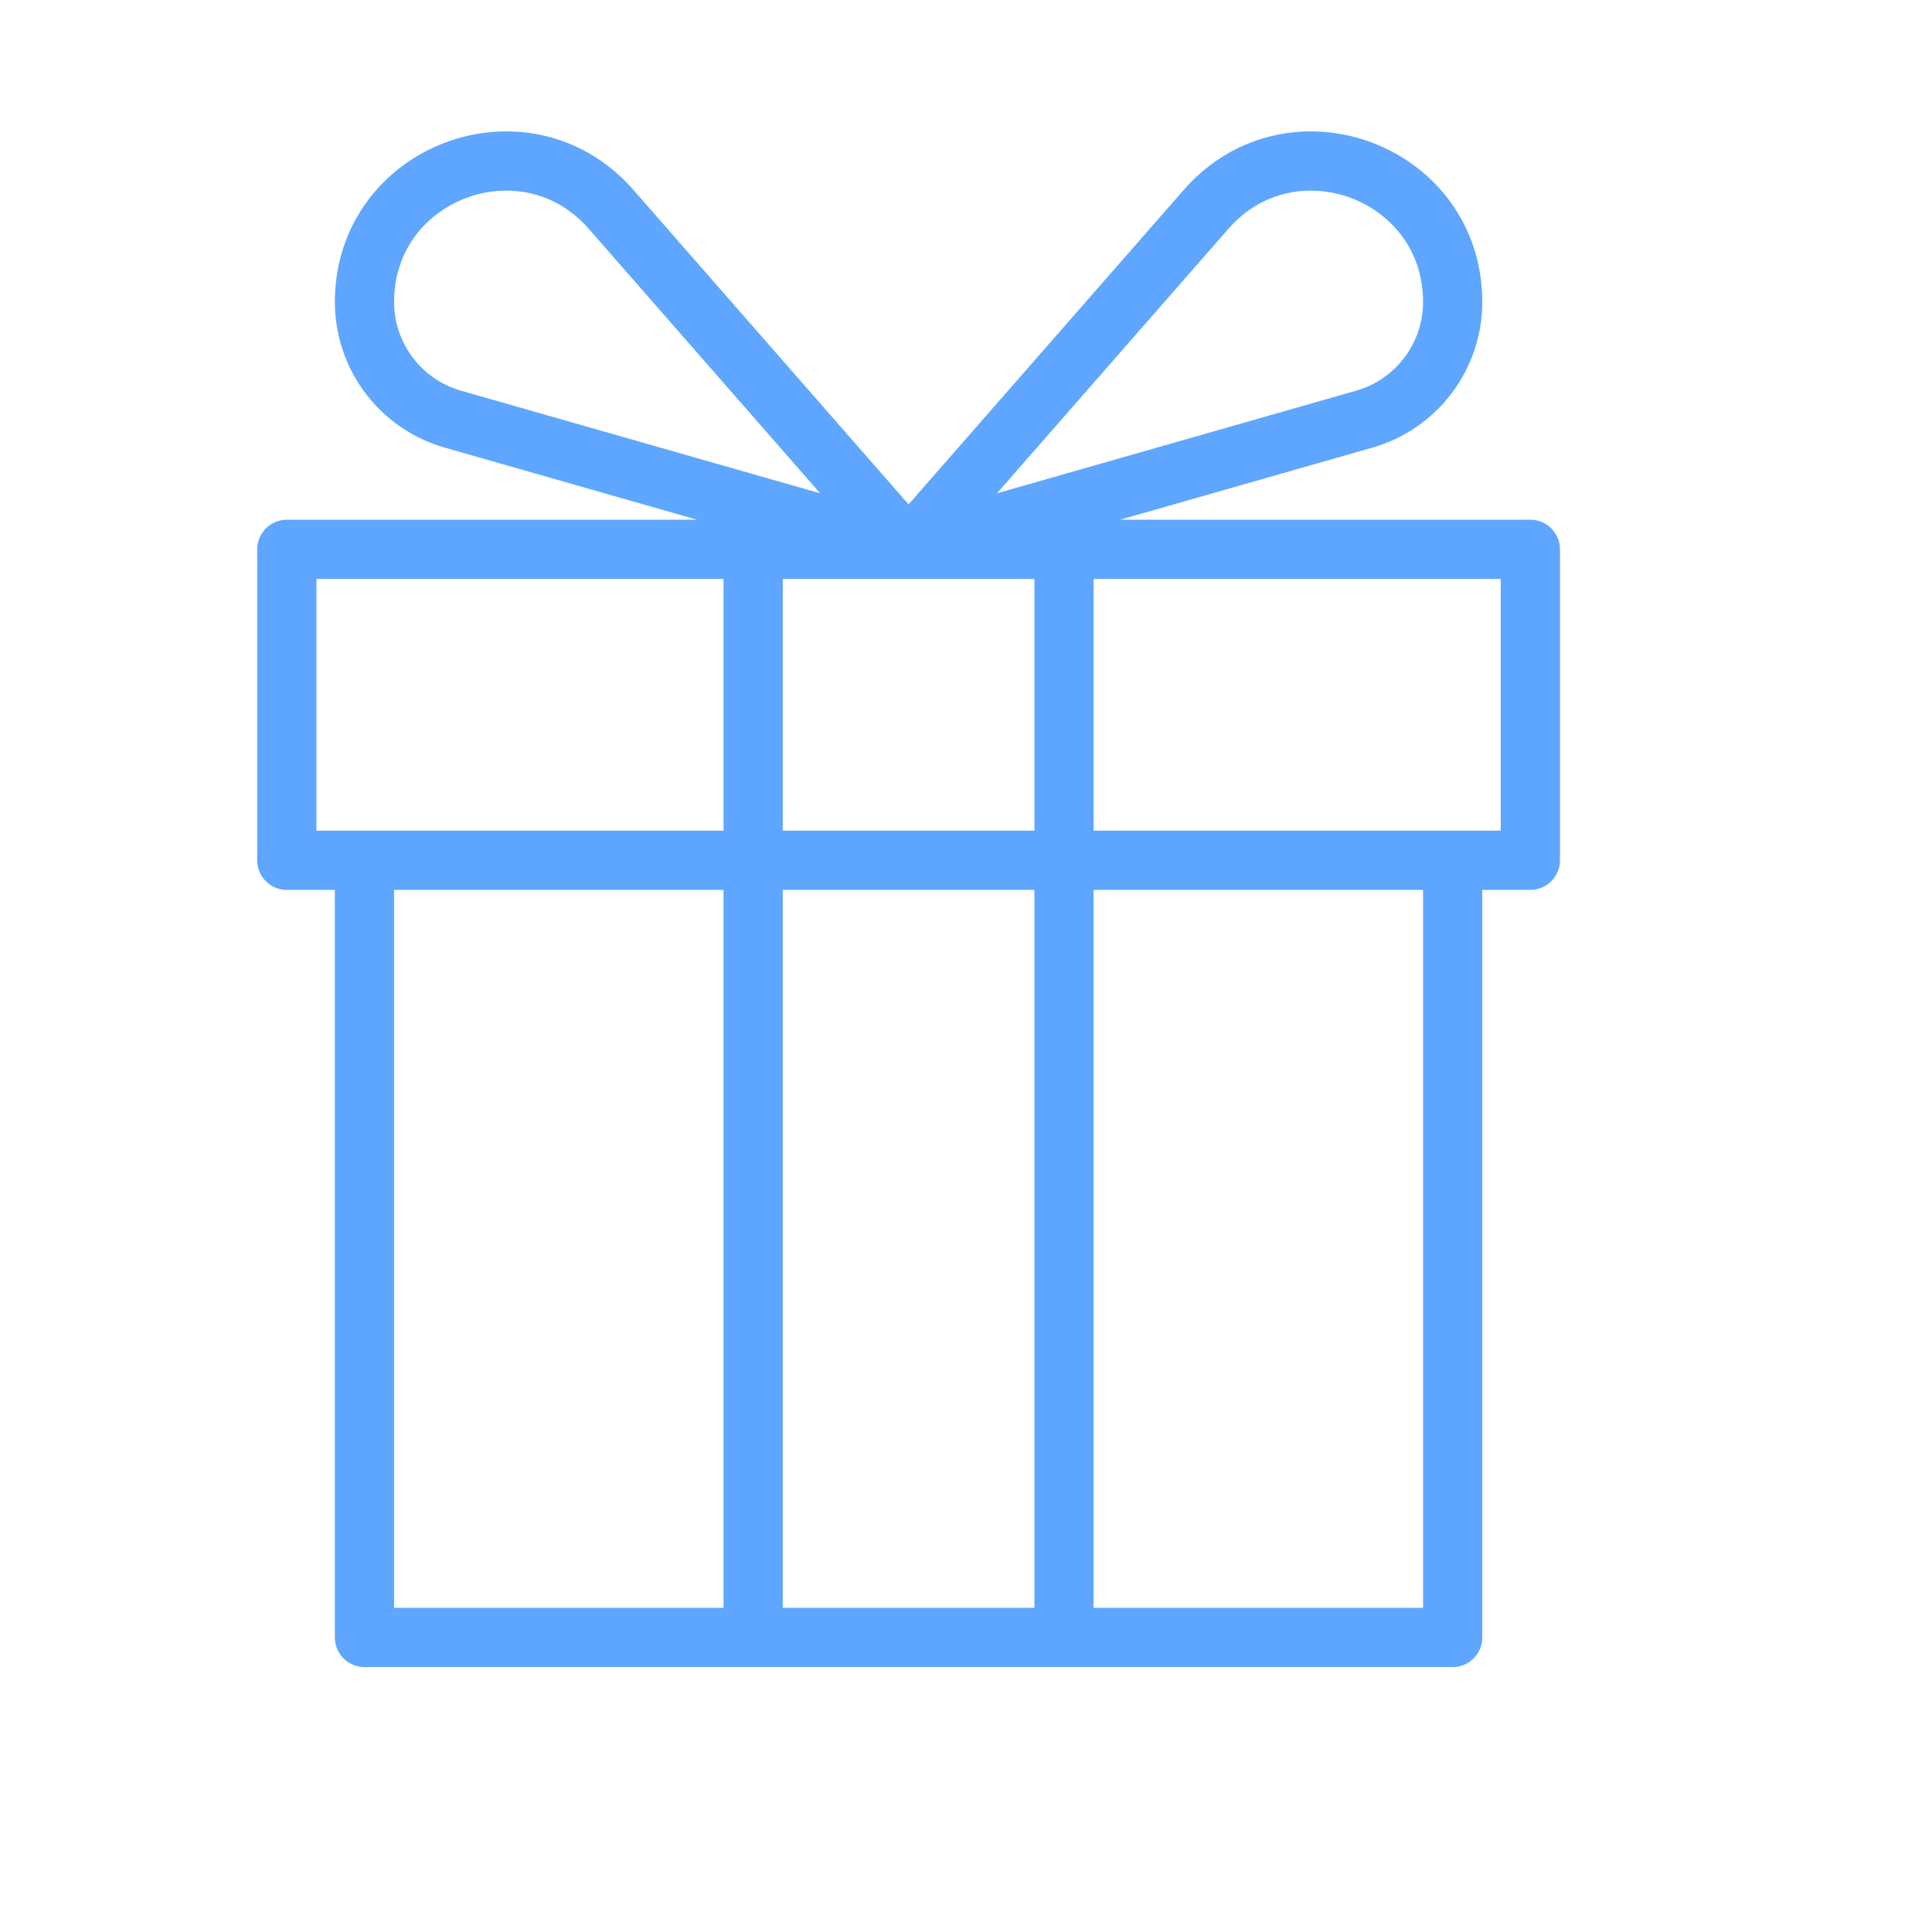 <?xml version="1.0" encoding="UTF-8"?> <svg xmlns="http://www.w3.org/2000/svg" width="29" height="29" viewBox="0 0 29 29" fill="none"><path d="M11.305 8.246V24.579M15.971 8.246V24.579M13.638 8.246L9.172 3.142C7.888 1.675 5.471 2.583 5.471 4.533C5.471 5.349 6.013 6.068 6.799 6.292L13.638 8.246ZM13.638 8.246L18.104 3.142C19.389 1.675 21.805 2.583 21.805 4.533C21.805 5.349 21.263 6.068 20.477 6.292L13.638 8.246ZM5.471 24.579H21.805V12.913H5.471V24.579ZM4.305 12.913H22.971V8.246H4.305V12.913Z" stroke="#5EA6FF" stroke-width="0.889" stroke-linecap="round" stroke-linejoin="round"></path></svg> 